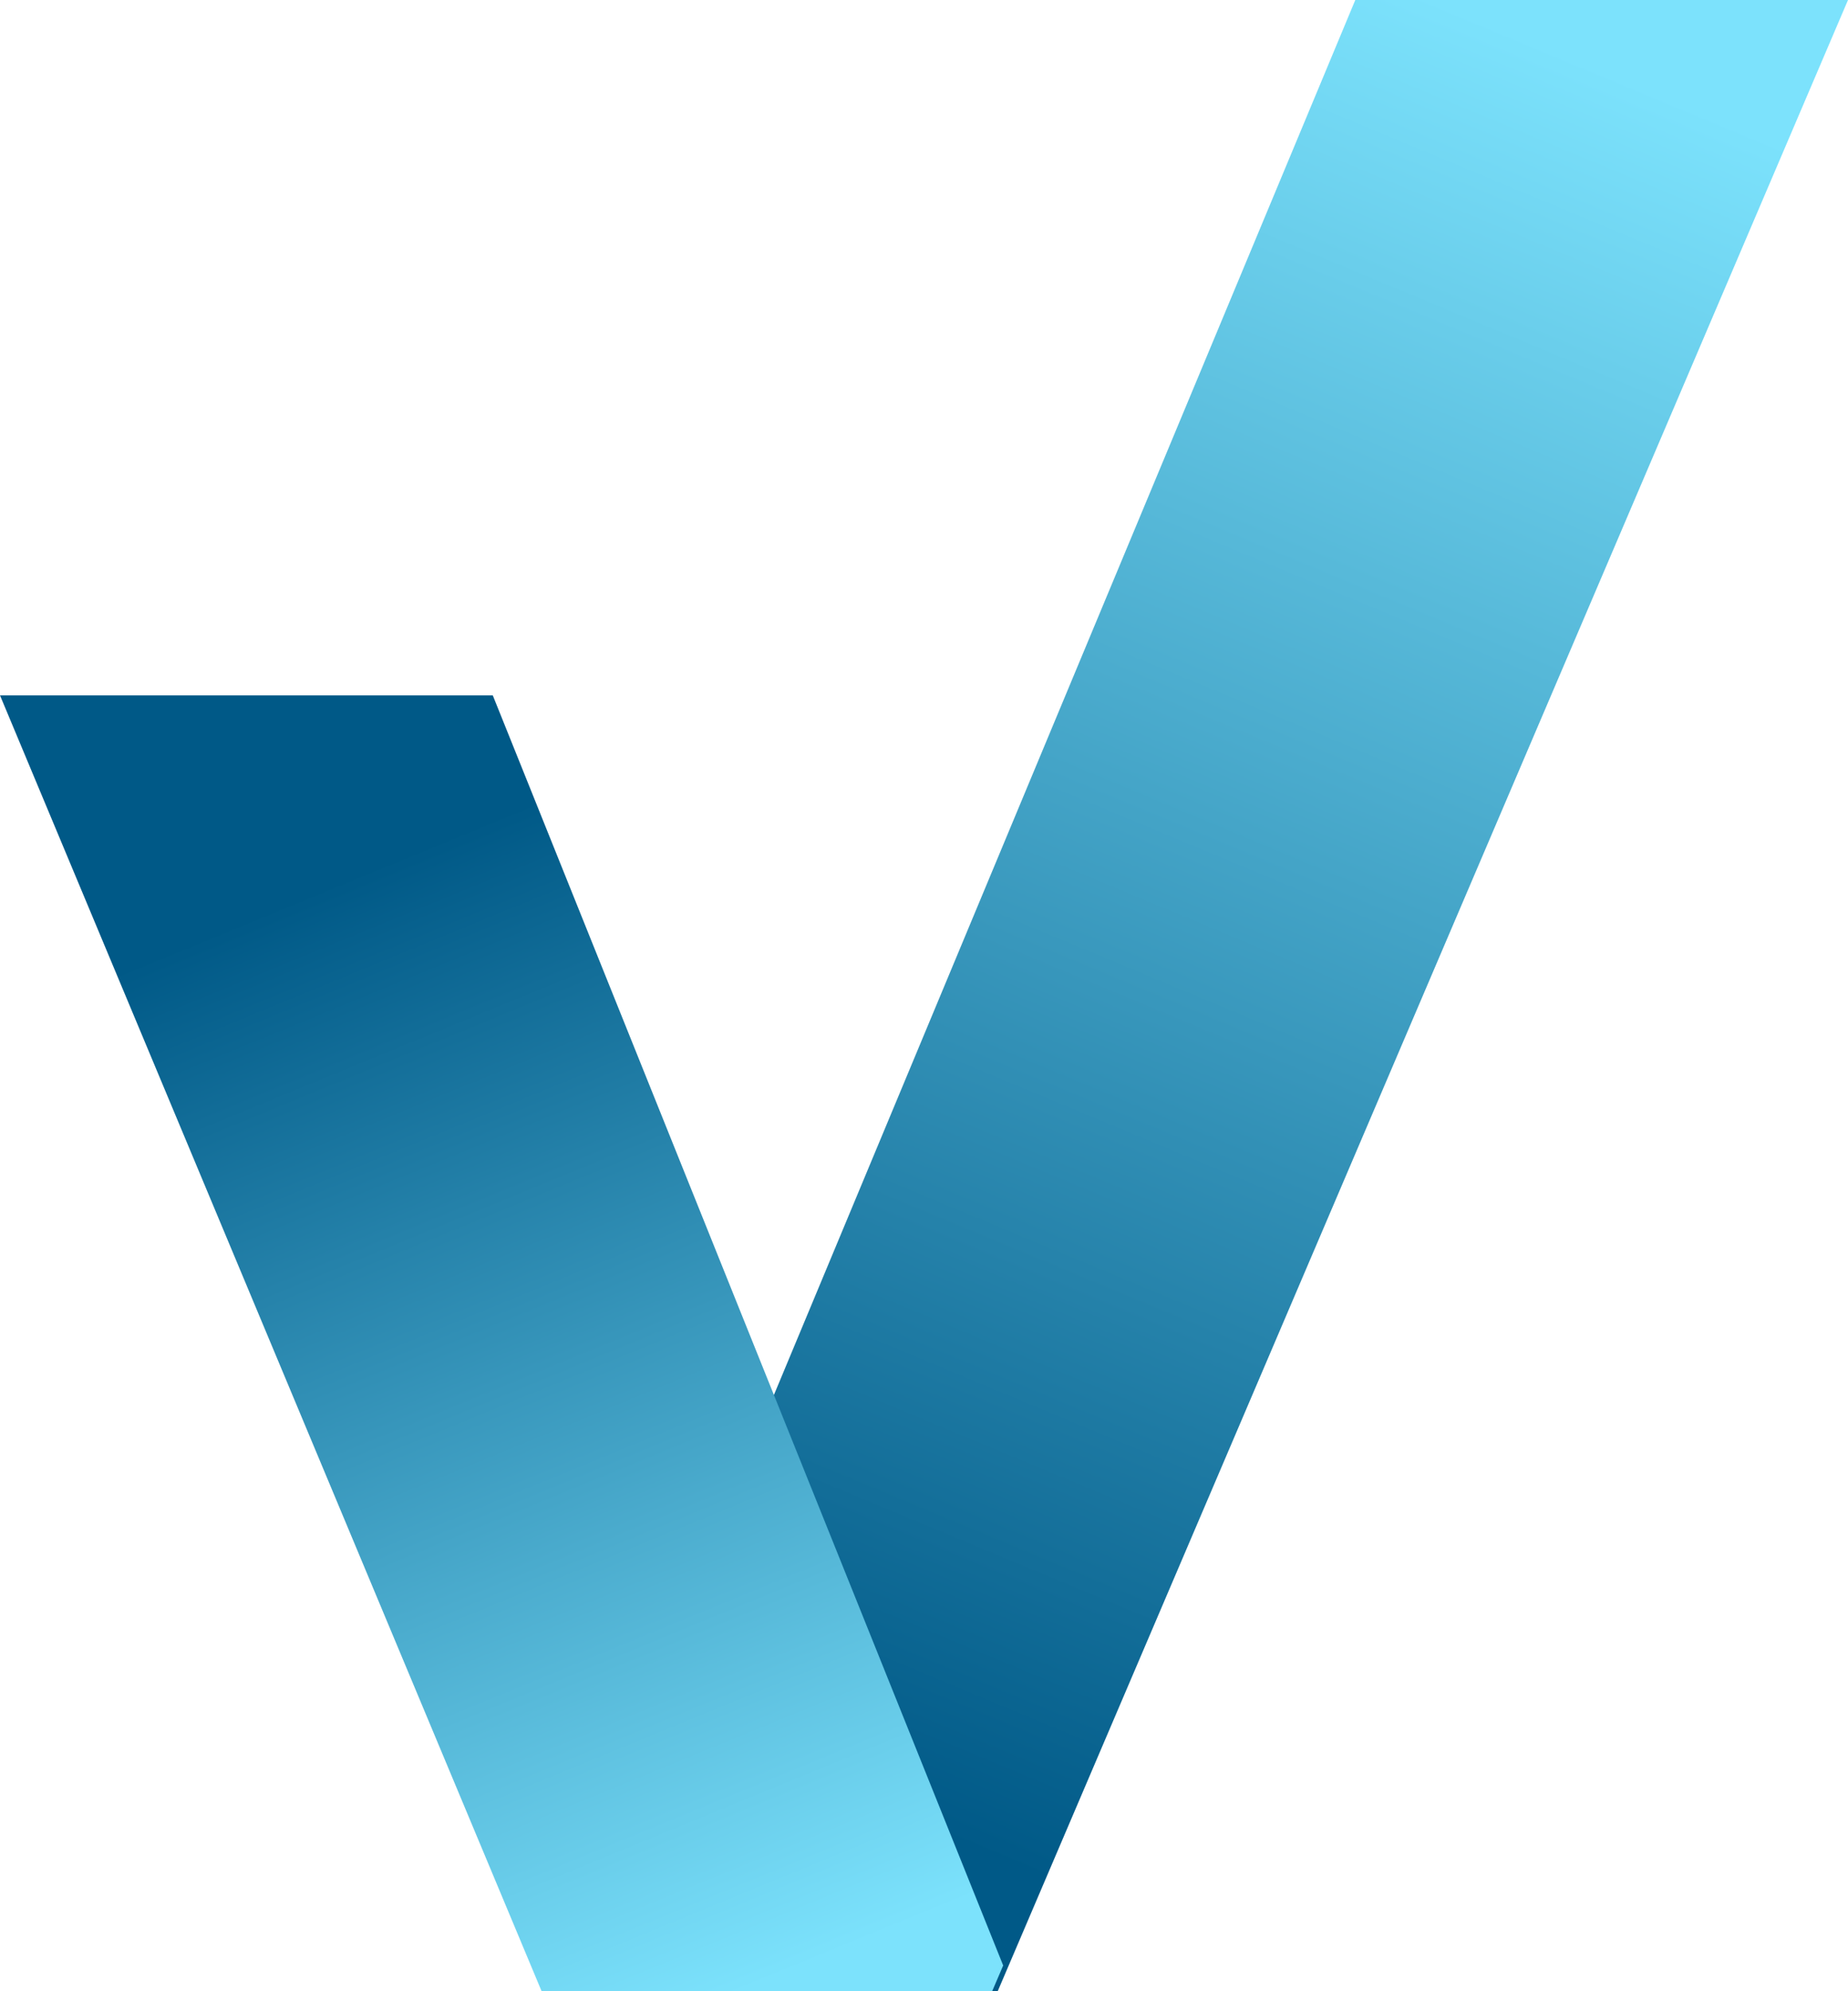 <svg width="26" height="28" viewBox="0 0 26 28" fill="none" xmlns="http://www.w3.org/2000/svg">
<g clip-path="url(#clip0_2156_2)">
<path d="M26 0L14.037 28H7.698L7.543 27.638L19.068 0H26Z" fill="url(#paint0_linear_2156_2)"/>
<path d="M0 9.778L7.62 28H13.959L14.114 27.638L6.933 9.778H0Z" fill="url(#paint1_linear_2156_2)"/>
</g>
<defs>
<linearGradient id="paint0_linear_2156_2" x1="22.103" y1="0.774" x2="11.893" y2="25.279" gradientUnits="userSpaceOnUse">
<stop stop-color="#7CE2FC"/>
<stop offset="1" stop-color="#005987"/>
</linearGradient>
<linearGradient id="paint1_linear_2156_2" x1="10.764" y1="27.878" x2="4.451" y2="12.519" gradientUnits="userSpaceOnUse">
<stop stop-color="#7CE2FC"/>
<stop offset="1" stop-color="#005987"/>
</linearGradient>
<clipPath id="clip0_2156_2">
<rect width="26" height="28" fill="white"/>
</clipPath>
</defs>
</svg>
